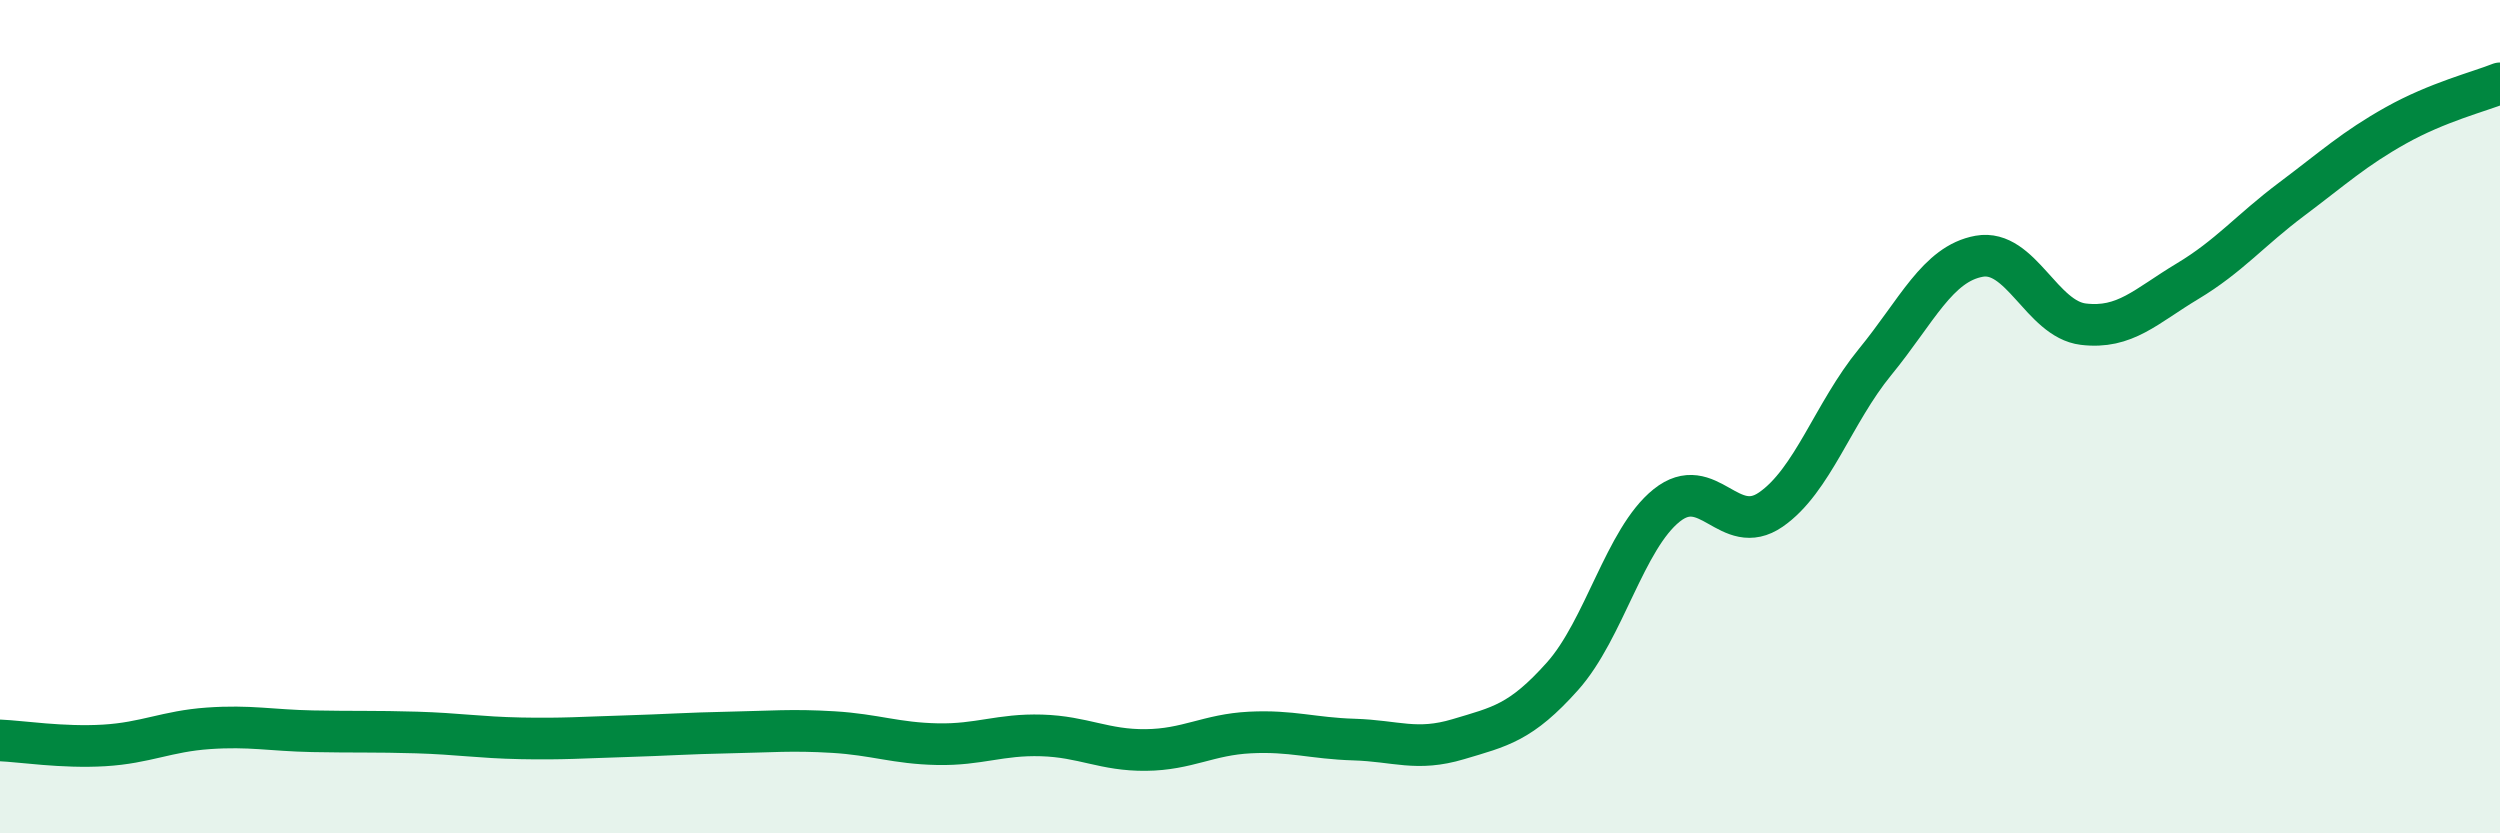 
    <svg width="60" height="20" viewBox="0 0 60 20" xmlns="http://www.w3.org/2000/svg">
      <path
        d="M 0,17.77 C 0.5,17.79 1.5,17.95 2.5,17.89 C 3.5,17.83 4,17.55 5,17.48 C 6,17.41 6.5,17.53 7.5,17.55 C 8.5,17.57 9,17.55 10,17.58 C 11,17.61 11.5,17.7 12.5,17.72 C 13.5,17.74 14,17.7 15,17.67 C 16,17.64 16.5,17.6 17.5,17.58 C 18.5,17.56 19,17.51 20,17.57 C 21,17.63 21.5,17.84 22.5,17.86 C 23.5,17.88 24,17.62 25,17.65 C 26,17.68 26.5,18.01 27.5,18 C 28.5,17.99 29,17.63 30,17.58 C 31,17.53 31.5,17.72 32.5,17.75 C 33.5,17.78 34,18.04 35,17.74 C 36,17.44 36.5,17.35 37.5,16.23 C 38.5,15.11 39,12.93 40,12.13 C 41,11.33 41.5,12.92 42.5,12.23 C 43.5,11.54 44,9.91 45,8.69 C 46,7.47 46.5,6.33 47.5,6.15 C 48.5,5.97 49,7.66 50,7.78 C 51,7.9 51.5,7.35 52.5,6.75 C 53.5,6.15 54,5.53 55,4.78 C 56,4.03 56.5,3.57 57.5,3.01 C 58.5,2.45 59.5,2.2 60,2L60 20L0 20Z"
        fill="#008740"
        opacity="0.1"
        stroke-linecap="round"
        stroke-linejoin="round"
      />
      <path
        d="M 0,17.77 C 0.5,17.79 1.5,17.95 2.5,17.89 C 3.5,17.83 4,17.55 5,17.48 C 6,17.41 6.5,17.53 7.5,17.55 C 8.5,17.57 9,17.55 10,17.58 C 11,17.61 11.5,17.7 12.5,17.72 C 13.5,17.74 14,17.7 15,17.67 C 16,17.64 16.5,17.6 17.5,17.58 C 18.5,17.56 19,17.51 20,17.57 C 21,17.63 21.5,17.84 22.5,17.86 C 23.5,17.88 24,17.62 25,17.65 C 26,17.68 26.5,18.01 27.5,18 C 28.5,17.99 29,17.63 30,17.58 C 31,17.53 31.5,17.72 32.5,17.75 C 33.5,17.78 34,18.04 35,17.74 C 36,17.44 36.5,17.35 37.5,16.23 C 38.5,15.11 39,12.93 40,12.13 C 41,11.33 41.5,12.92 42.5,12.23 C 43.5,11.54 44,9.91 45,8.69 C 46,7.47 46.5,6.33 47.5,6.15 C 48.5,5.97 49,7.66 50,7.78 C 51,7.9 51.5,7.35 52.5,6.75 C 53.5,6.15 54,5.53 55,4.78 C 56,4.03 56.5,3.57 57.5,3.01 C 58.5,2.45 59.5,2.2 60,2"
        stroke="#008740"
        stroke-width="1"
        fill="none"
        stroke-linecap="round"
        stroke-linejoin="round"
      />
    </svg>
  